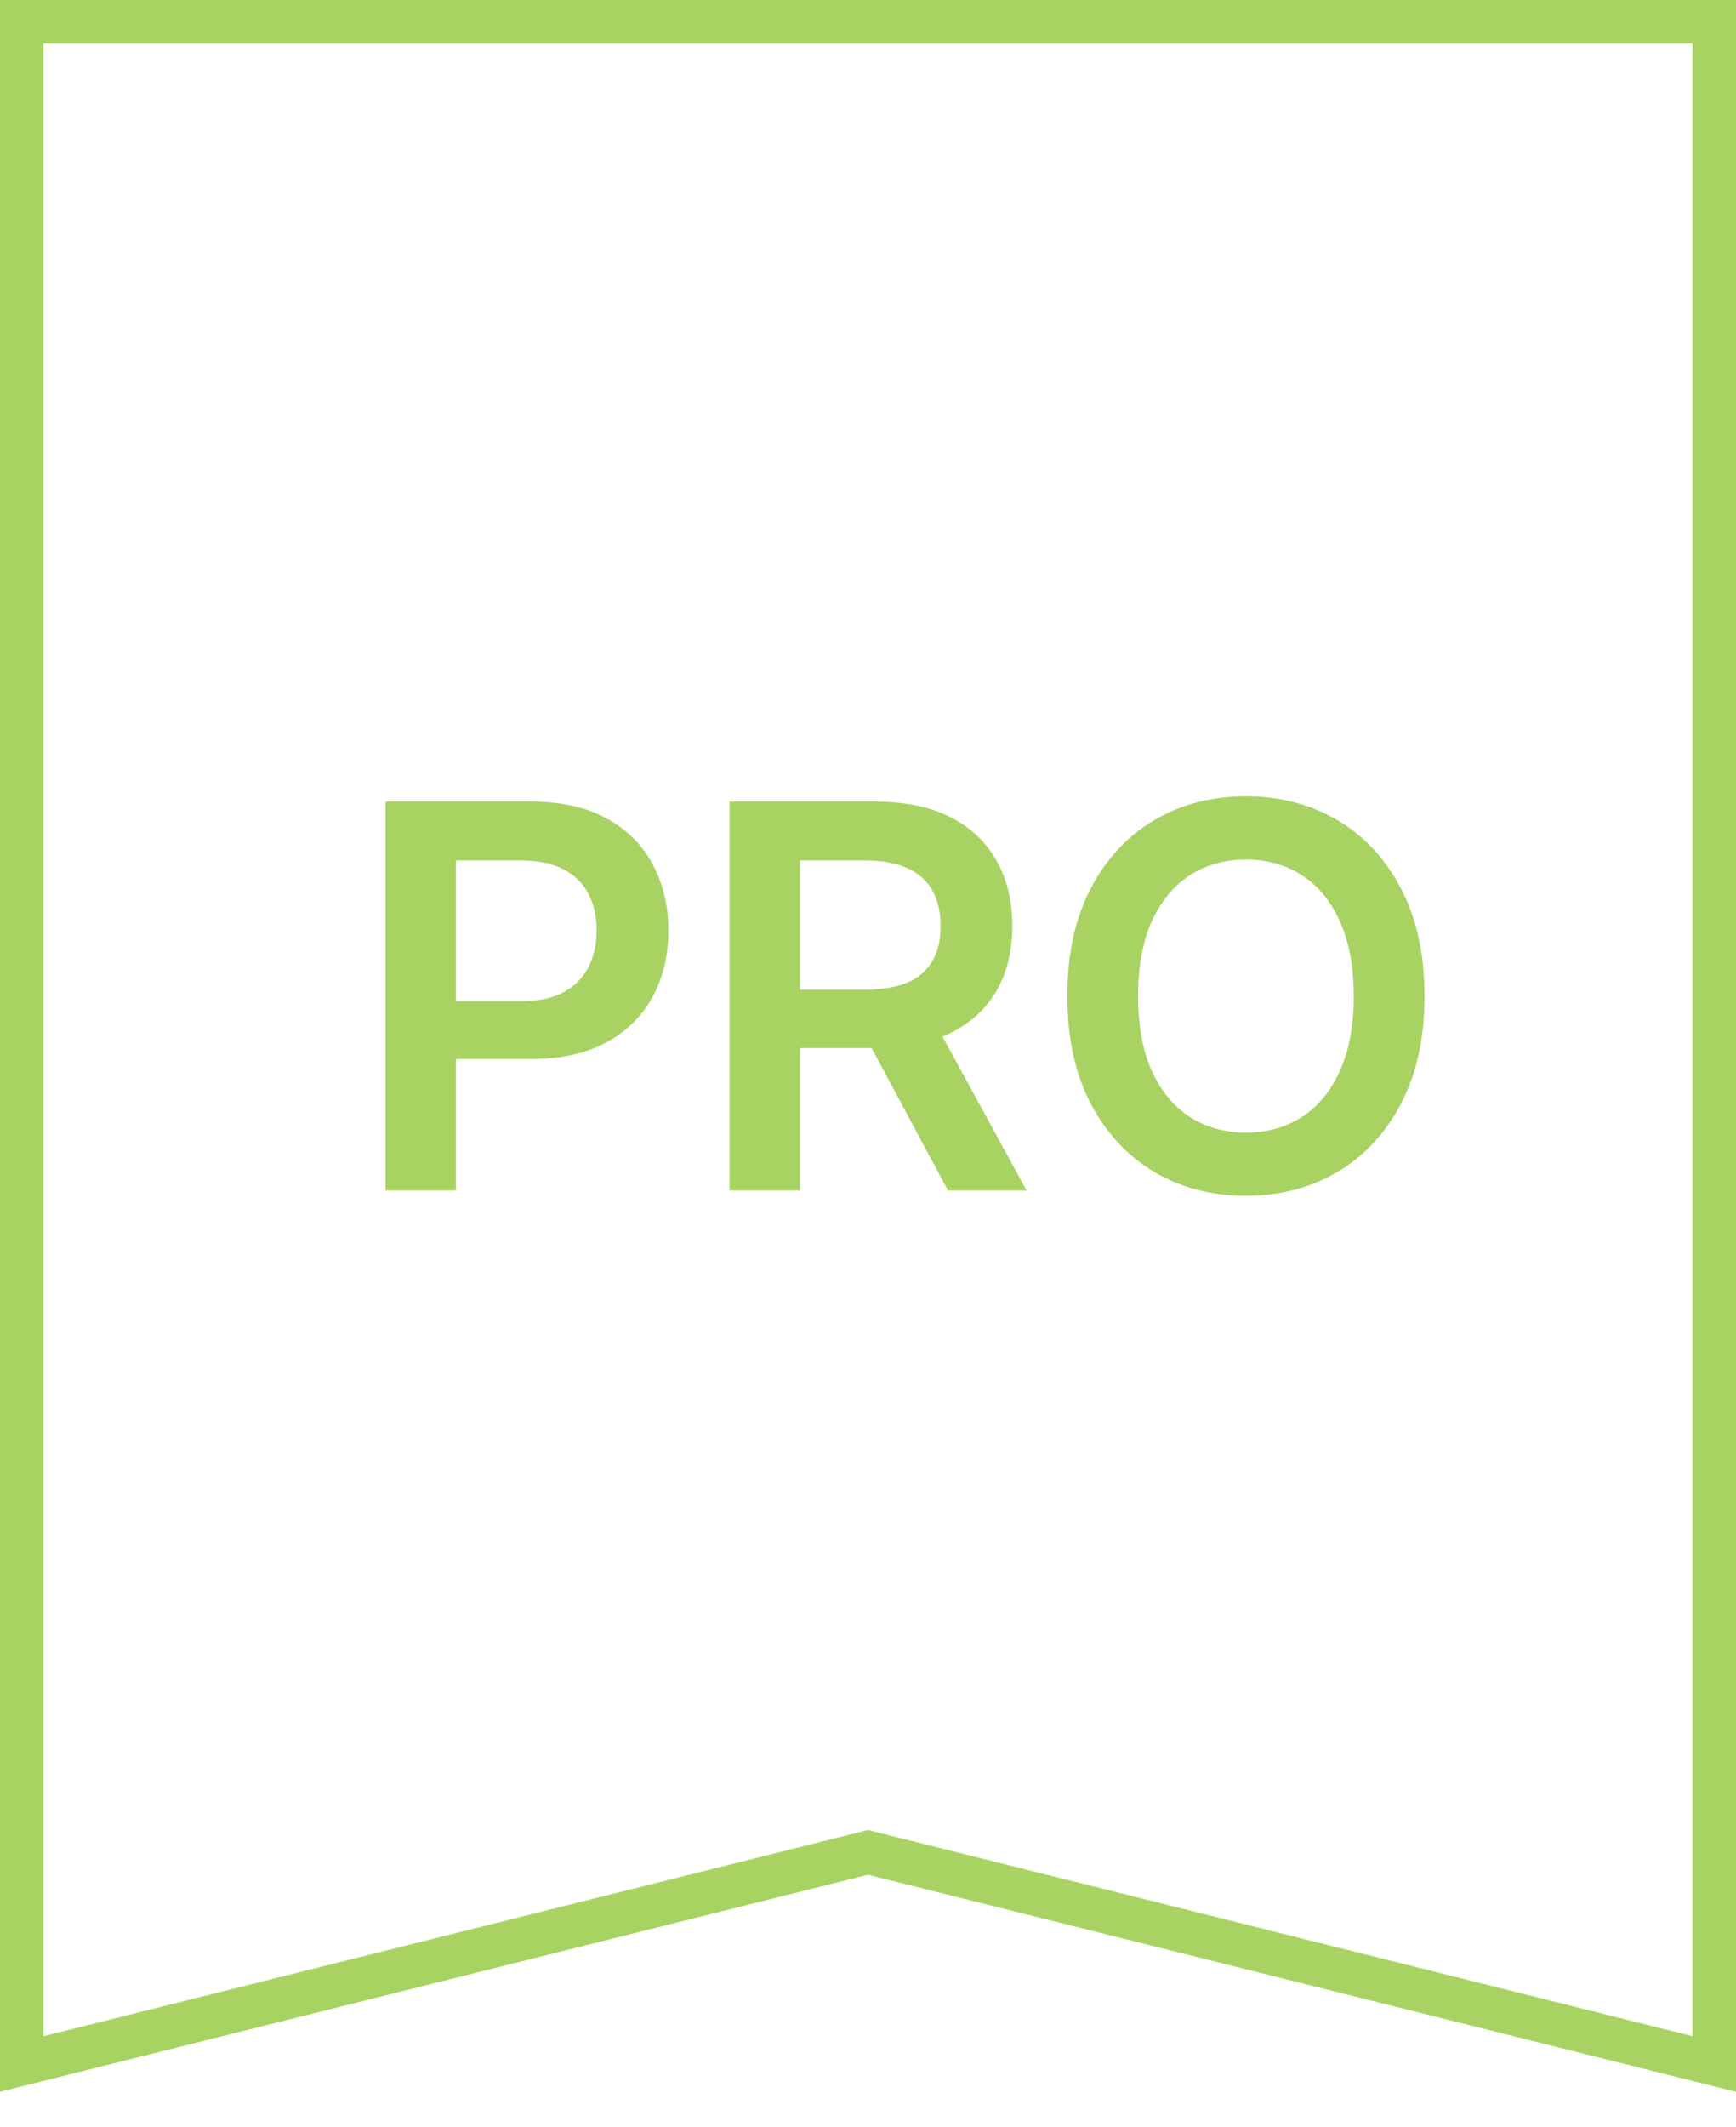 <?xml version="1.0" encoding="UTF-8"?> <svg xmlns="http://www.w3.org/2000/svg" width="40" height="49" viewBox="0 0 40 49" fill="none"> <path d="M8.883 27.421V18.464H12.242C12.93 18.464 13.508 18.592 13.974 18.849C14.444 19.105 14.798 19.458 15.037 19.907C15.279 20.353 15.4 20.861 15.4 21.429C15.4 22.004 15.279 22.514 15.037 22.96C14.795 23.406 14.438 23.757 13.966 24.014C13.493 24.268 12.911 24.394 12.22 24.394H9.994V23.061H12.002C12.404 23.061 12.734 22.991 12.99 22.851C13.247 22.711 13.436 22.518 13.559 22.273C13.684 22.028 13.747 21.747 13.747 21.429C13.747 21.111 13.684 20.831 13.559 20.59C13.436 20.348 13.245 20.159 12.986 20.025C12.729 19.888 12.398 19.82 11.993 19.82H10.506V27.421H8.883ZM16.809 27.421V18.464H20.168C20.856 18.464 21.434 18.584 21.9 18.823C22.369 19.062 22.724 19.397 22.963 19.828C23.205 20.257 23.326 20.757 23.326 21.329C23.326 21.903 23.203 22.402 22.959 22.824C22.716 23.244 22.359 23.569 21.887 23.8C21.415 24.027 20.834 24.141 20.146 24.141H17.754V22.794H19.928C20.33 22.794 20.66 22.738 20.916 22.628C21.173 22.514 21.362 22.349 21.485 22.133C21.61 21.915 21.673 21.646 21.673 21.329C21.673 21.011 21.61 20.74 21.485 20.515C21.359 20.288 21.168 20.116 20.912 19.999C20.655 19.88 20.324 19.82 19.919 19.82H18.432V27.421H16.809ZM21.436 23.362L23.654 27.421H21.843L19.665 23.362H21.436ZM32.823 22.942C32.823 23.907 32.642 24.734 32.281 25.422C31.922 26.107 31.432 26.632 30.811 26.997C30.193 27.361 29.492 27.543 28.707 27.543C27.923 27.543 27.221 27.361 26.599 26.997C25.981 26.629 25.491 26.103 25.13 25.418C24.771 24.73 24.592 23.905 24.592 22.942C24.592 21.977 24.771 21.152 25.13 20.467C25.491 19.779 25.981 19.253 26.599 18.888C27.221 18.524 27.923 18.341 28.707 18.341C29.492 18.341 30.193 18.524 30.811 18.888C31.432 19.253 31.922 19.779 32.281 20.467C32.642 21.152 32.823 21.977 32.823 22.942ZM31.192 22.942C31.192 22.263 31.085 21.69 30.872 21.224C30.662 20.754 30.371 20.4 29.998 20.161C29.624 19.919 29.194 19.798 28.707 19.798C28.221 19.798 27.791 19.919 27.417 20.161C27.044 20.4 26.751 20.754 26.538 21.224C26.328 21.69 26.223 22.263 26.223 22.942C26.223 23.622 26.328 24.196 26.538 24.666C26.751 25.132 27.044 25.486 27.417 25.728C27.791 25.967 28.221 26.087 28.707 26.087C29.194 26.087 29.624 25.967 29.998 25.728C30.371 25.486 30.662 25.132 30.872 24.666C31.085 24.196 31.192 23.622 31.192 22.942Z" fill="#A8D362"></path> <path d="M19.879 42.697L0.5 47.541V0.5H39.5V47.541L20.121 42.697L20 42.666L19.879 42.697Z" stroke="#A8D362"></path> </svg> 